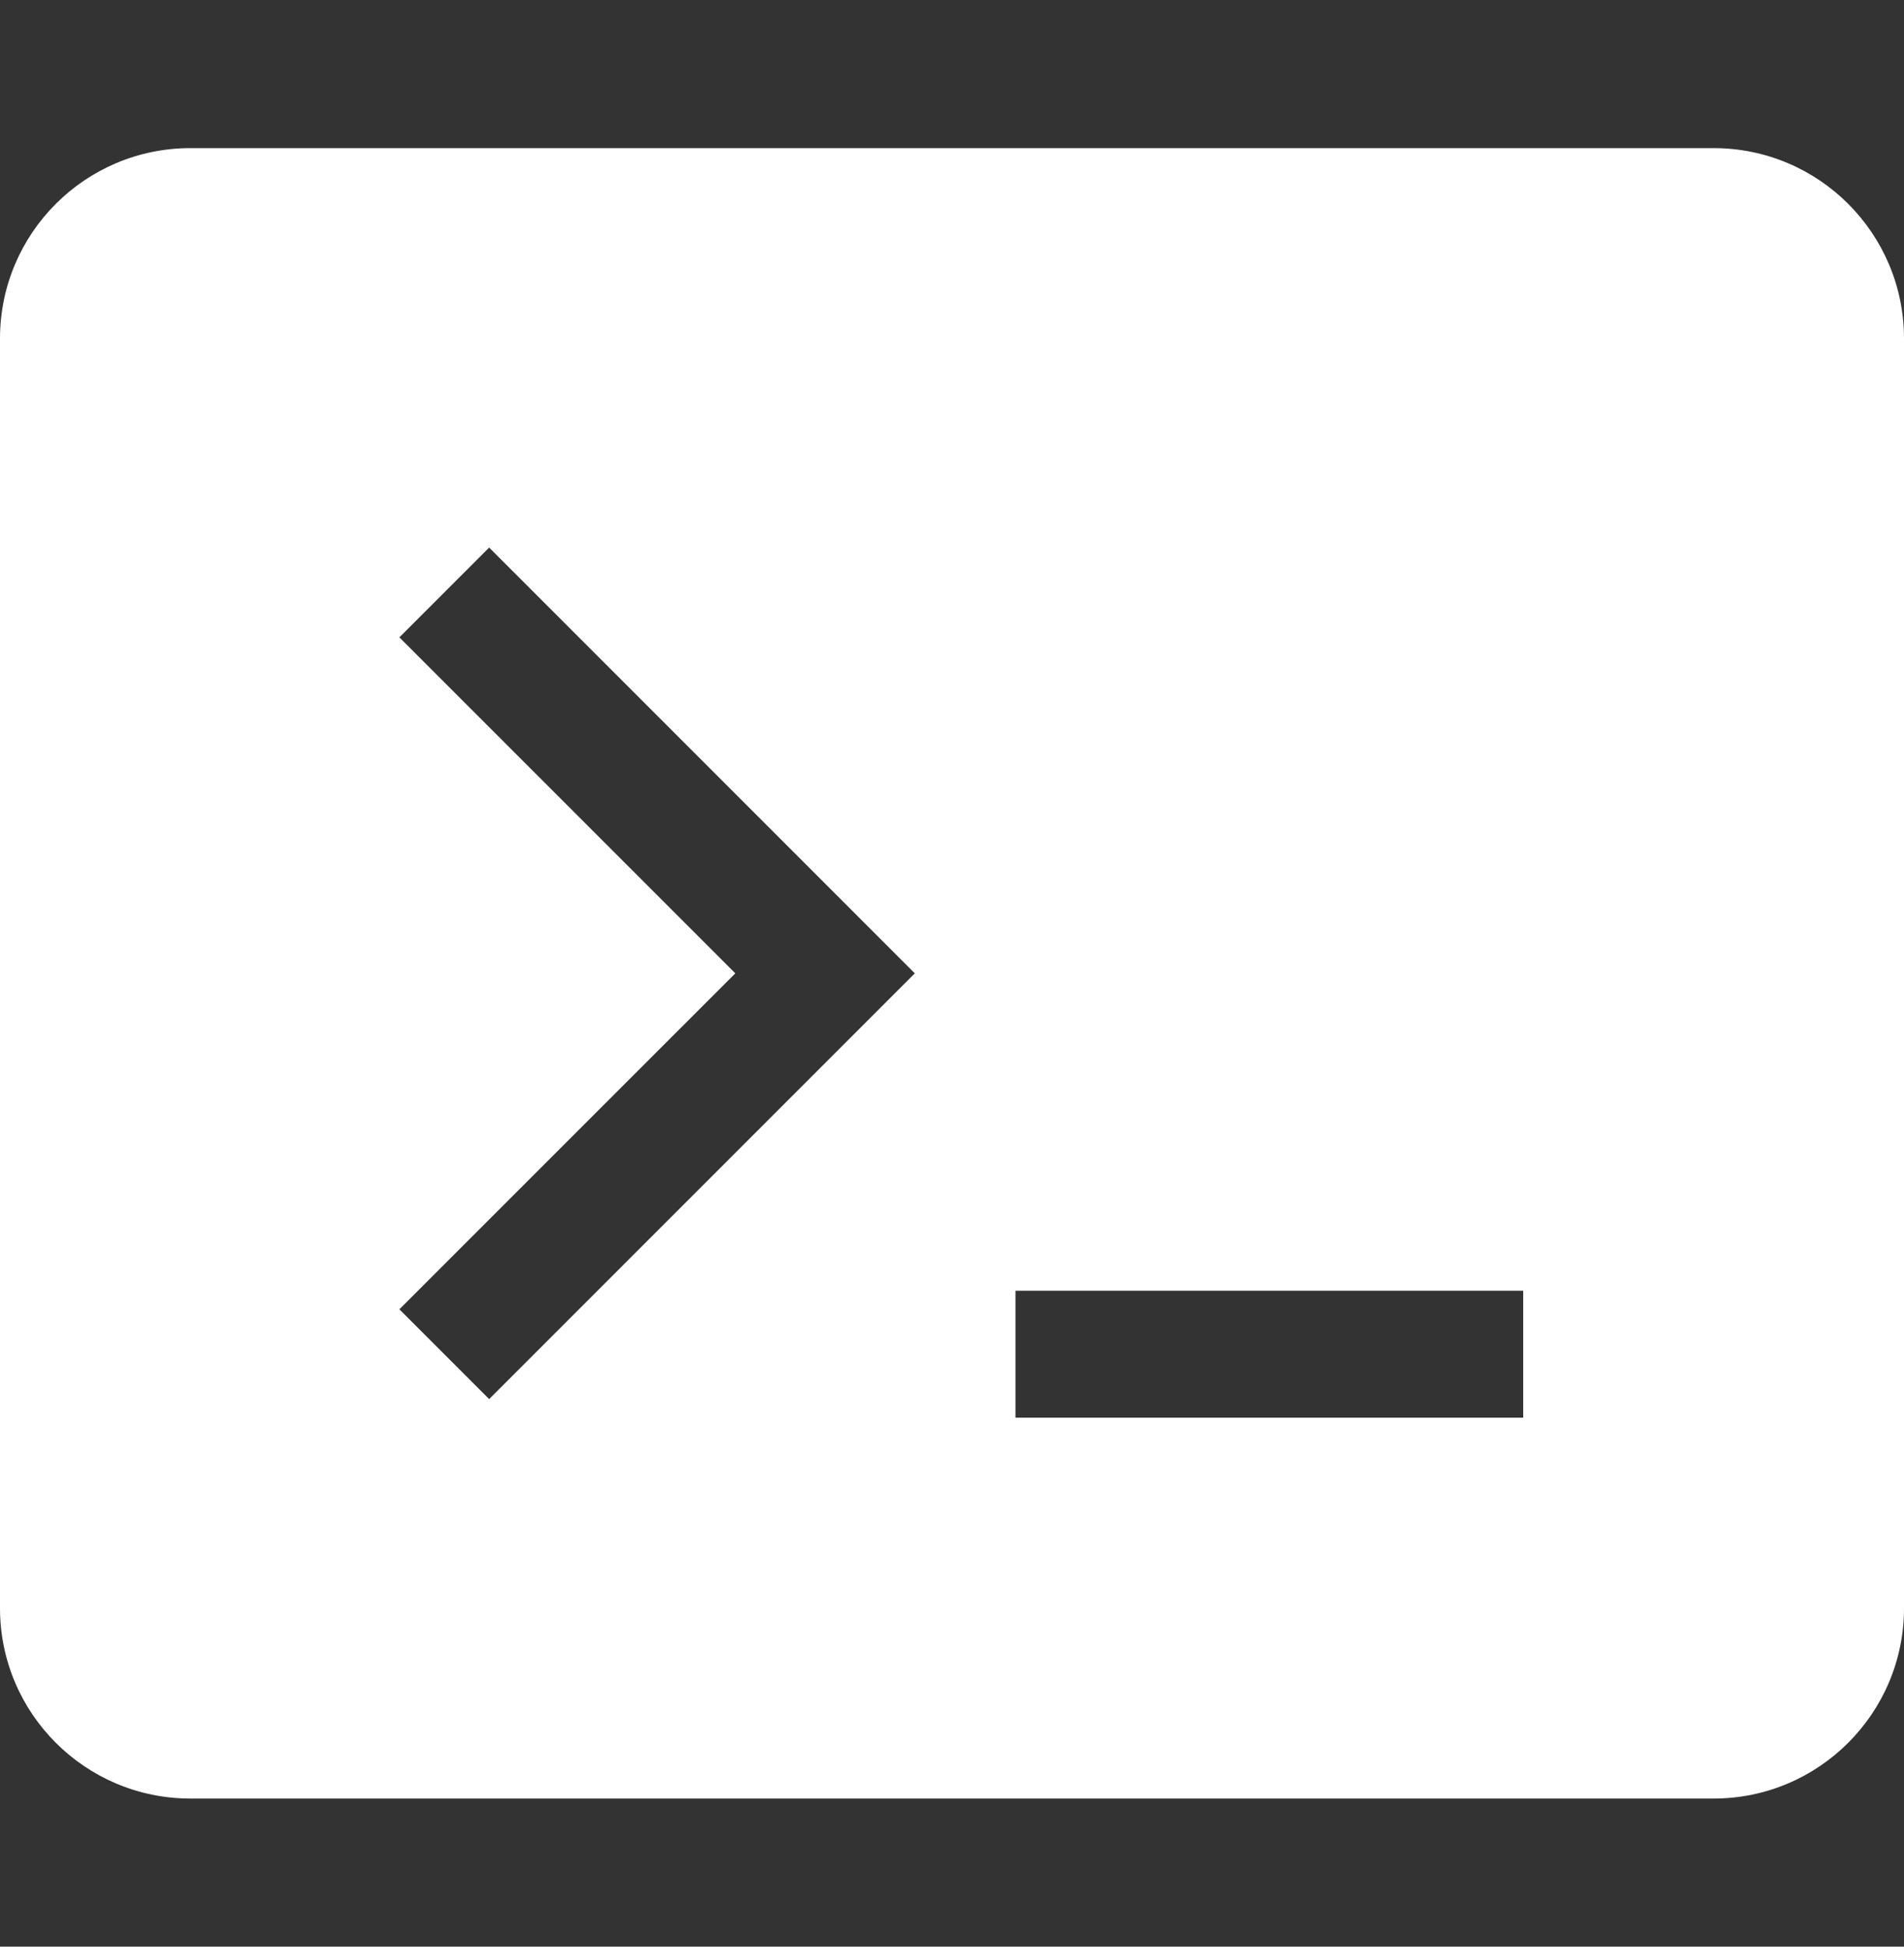 <?xml version="1.0" encoding="utf-8"?>
<!DOCTYPE svg PUBLIC "-//W3C//DTD SVG 1.0//EN" 
         "http://www.w3.org/TR/2001/REC-SVG-20010904/DTD/svg10.dtd">
<svg xmlns="http://www.w3.org/2000/svg" xmlns:xlink="http://www.w3.org/1999/xlink" version="1.1" width="45" height="46" viewBox="0 0 45 46" fill="none">
    <rect x="0" y="0" width="45" height="46" fill="#333333" stroke="none"/>
    <path fill="white" shape-rendering="geometricPrecision" fill-rule="evenodd" clip-rule="evenodd" d="M0 8C0 5.515 2.015 3.5 4.5 3.5H40.5C42.985 3.5 45 5.515 45 8V38C45 40.485 42.985 42.5 40.5 42.5H4.5C2.015 42.5 0 40.485 0 38V8ZM17.379 23L9.439 15.061L11.561 12.939L21.621 23L11.561 33.061L9.439 30.939L17.379 23ZM36 33.5H24V30.5H36V33.5Z"/>
</svg>
